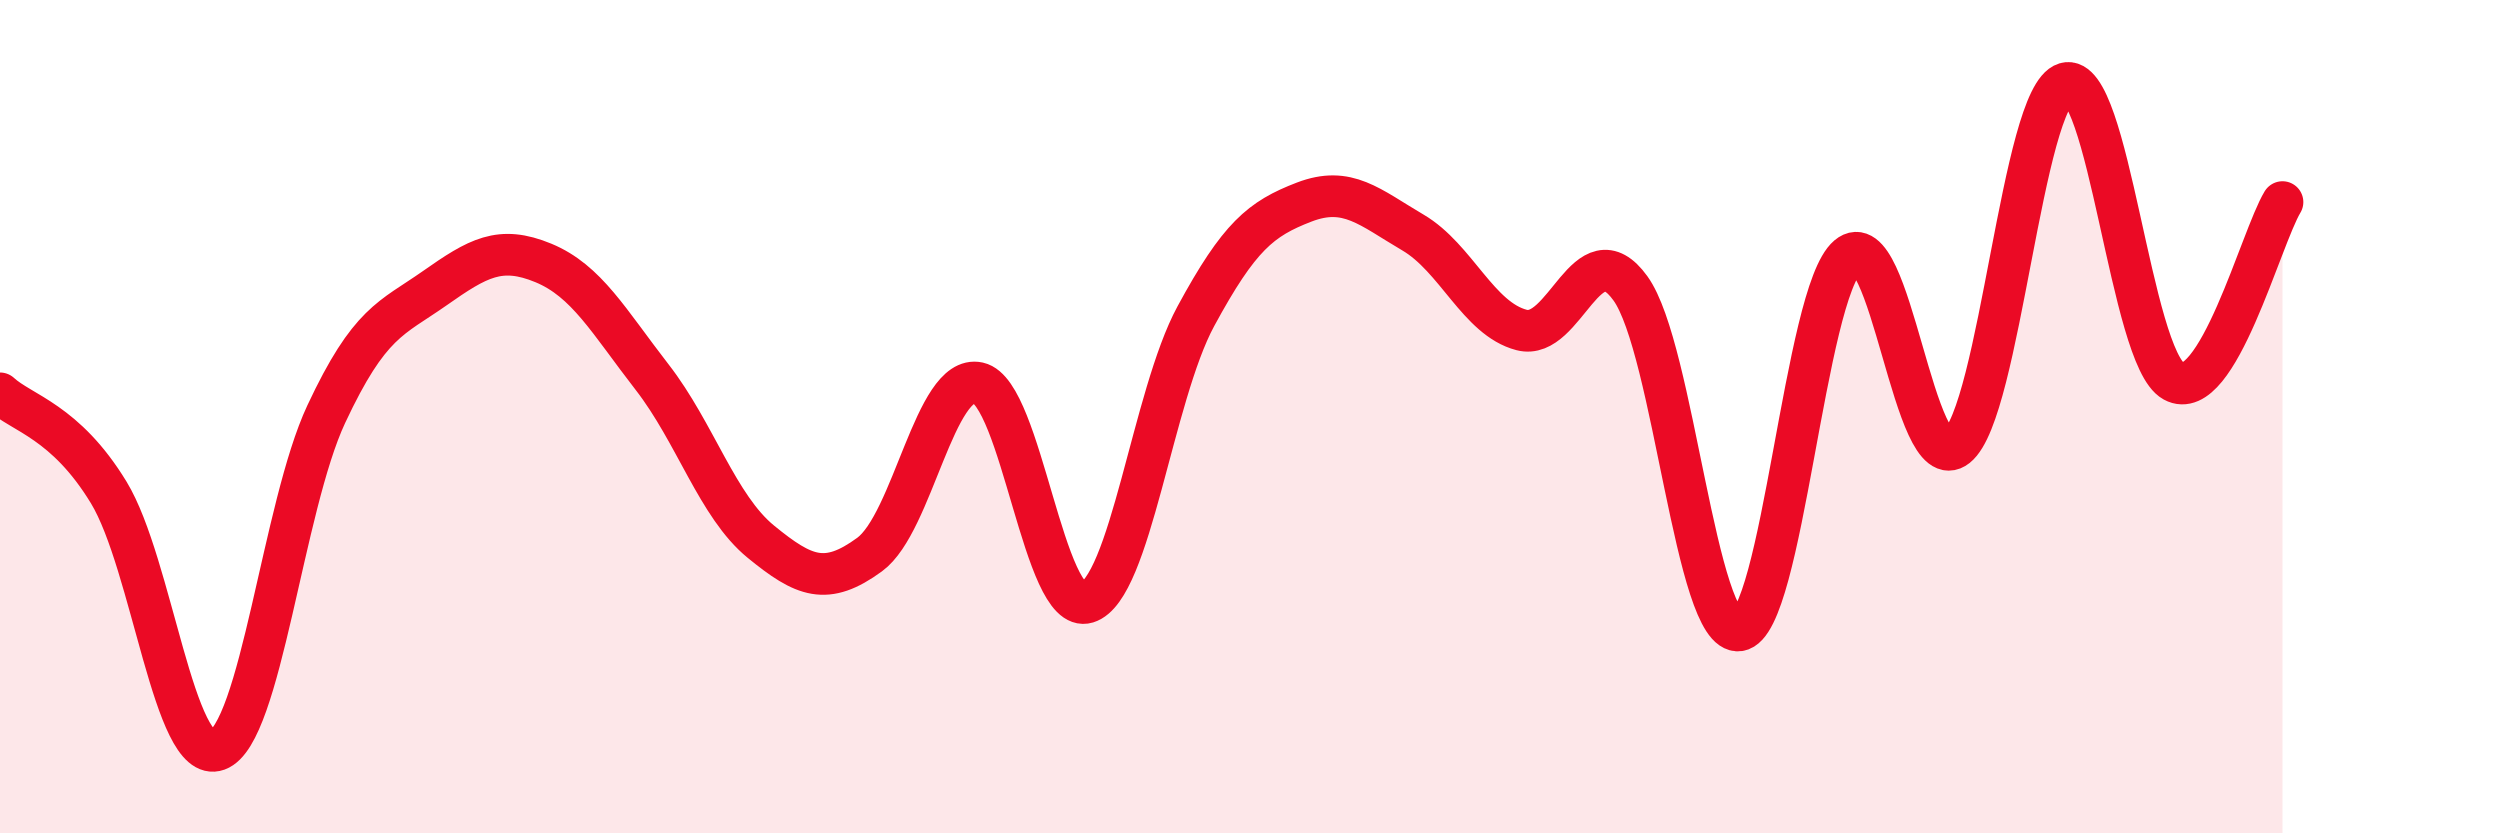 
    <svg width="60" height="20" viewBox="0 0 60 20" xmlns="http://www.w3.org/2000/svg">
      <path
        d="M 0,9.44 C 0.52,9.92 1.57,10.11 2.61,11.82 C 3.65,13.53 4.18,18.38 5.22,18 C 6.26,17.62 6.79,12.16 7.83,9.94 C 8.87,7.72 9.39,7.65 10.43,6.92 C 11.47,6.19 12,5.88 13.04,6.31 C 14.08,6.74 14.61,7.71 15.65,9.05 C 16.69,10.39 17.22,12.15 18.26,13 C 19.3,13.85 19.83,14.07 20.87,13.31 C 21.91,12.55 22.44,8.96 23.48,9.19 C 24.52,9.42 25.05,14.78 26.09,14.46 C 27.13,14.14 27.66,9.51 28.7,7.59 C 29.74,5.67 30.26,5.25 31.3,4.85 C 32.34,4.45 32.87,4.97 33.91,5.58 C 34.95,6.19 35.48,7.65 36.52,7.92 C 37.56,8.19 38.09,5.48 39.13,6.92 C 40.17,8.36 40.7,15.28 41.74,15.13 C 42.78,14.98 43.31,7.03 44.35,6.15 C 45.39,5.27 45.92,11.55 46.96,10.72 C 48,9.89 48.53,2.31 49.57,2 C 50.61,1.69 51.13,8.58 52.17,9.15 C 53.21,9.72 54.26,5.71 54.78,4.85L54.78 20L0 20Z"
        fill="#EB0A25"
        opacity="0.1"
        stroke-linecap="round"
        stroke-linejoin="round"
      />
      <path
        d="M 0,9.44 C 0.52,9.92 1.57,10.11 2.61,11.82 C 3.65,13.53 4.18,18.38 5.22,18 C 6.26,17.62 6.79,12.16 7.83,9.94 C 8.87,7.72 9.39,7.65 10.43,6.92 C 11.47,6.19 12,5.88 13.04,6.31 C 14.08,6.74 14.61,7.71 15.65,9.05 C 16.69,10.39 17.22,12.15 18.26,13 C 19.3,13.85 19.83,14.07 20.87,13.31 C 21.91,12.55 22.44,8.96 23.48,9.19 C 24.52,9.42 25.05,14.78 26.09,14.46 C 27.13,14.14 27.66,9.51 28.7,7.59 C 29.74,5.67 30.26,5.25 31.3,4.85 C 32.34,4.45 32.87,4.97 33.91,5.58 C 34.95,6.19 35.48,7.65 36.52,7.92 C 37.56,8.19 38.09,5.48 39.13,6.92 C 40.17,8.36 40.7,15.28 41.74,15.13 C 42.78,14.98 43.31,7.03 44.35,6.15 C 45.39,5.27 45.92,11.55 46.96,10.72 C 48,9.89 48.53,2.31 49.57,2 C 50.61,1.69 51.13,8.58 52.17,9.15 C 53.21,9.72 54.26,5.71 54.78,4.85"
        stroke="#EB0A25"
        stroke-width="1"
        fill="none"
        stroke-linecap="round"
        stroke-linejoin="round"
      />
    </svg>
  